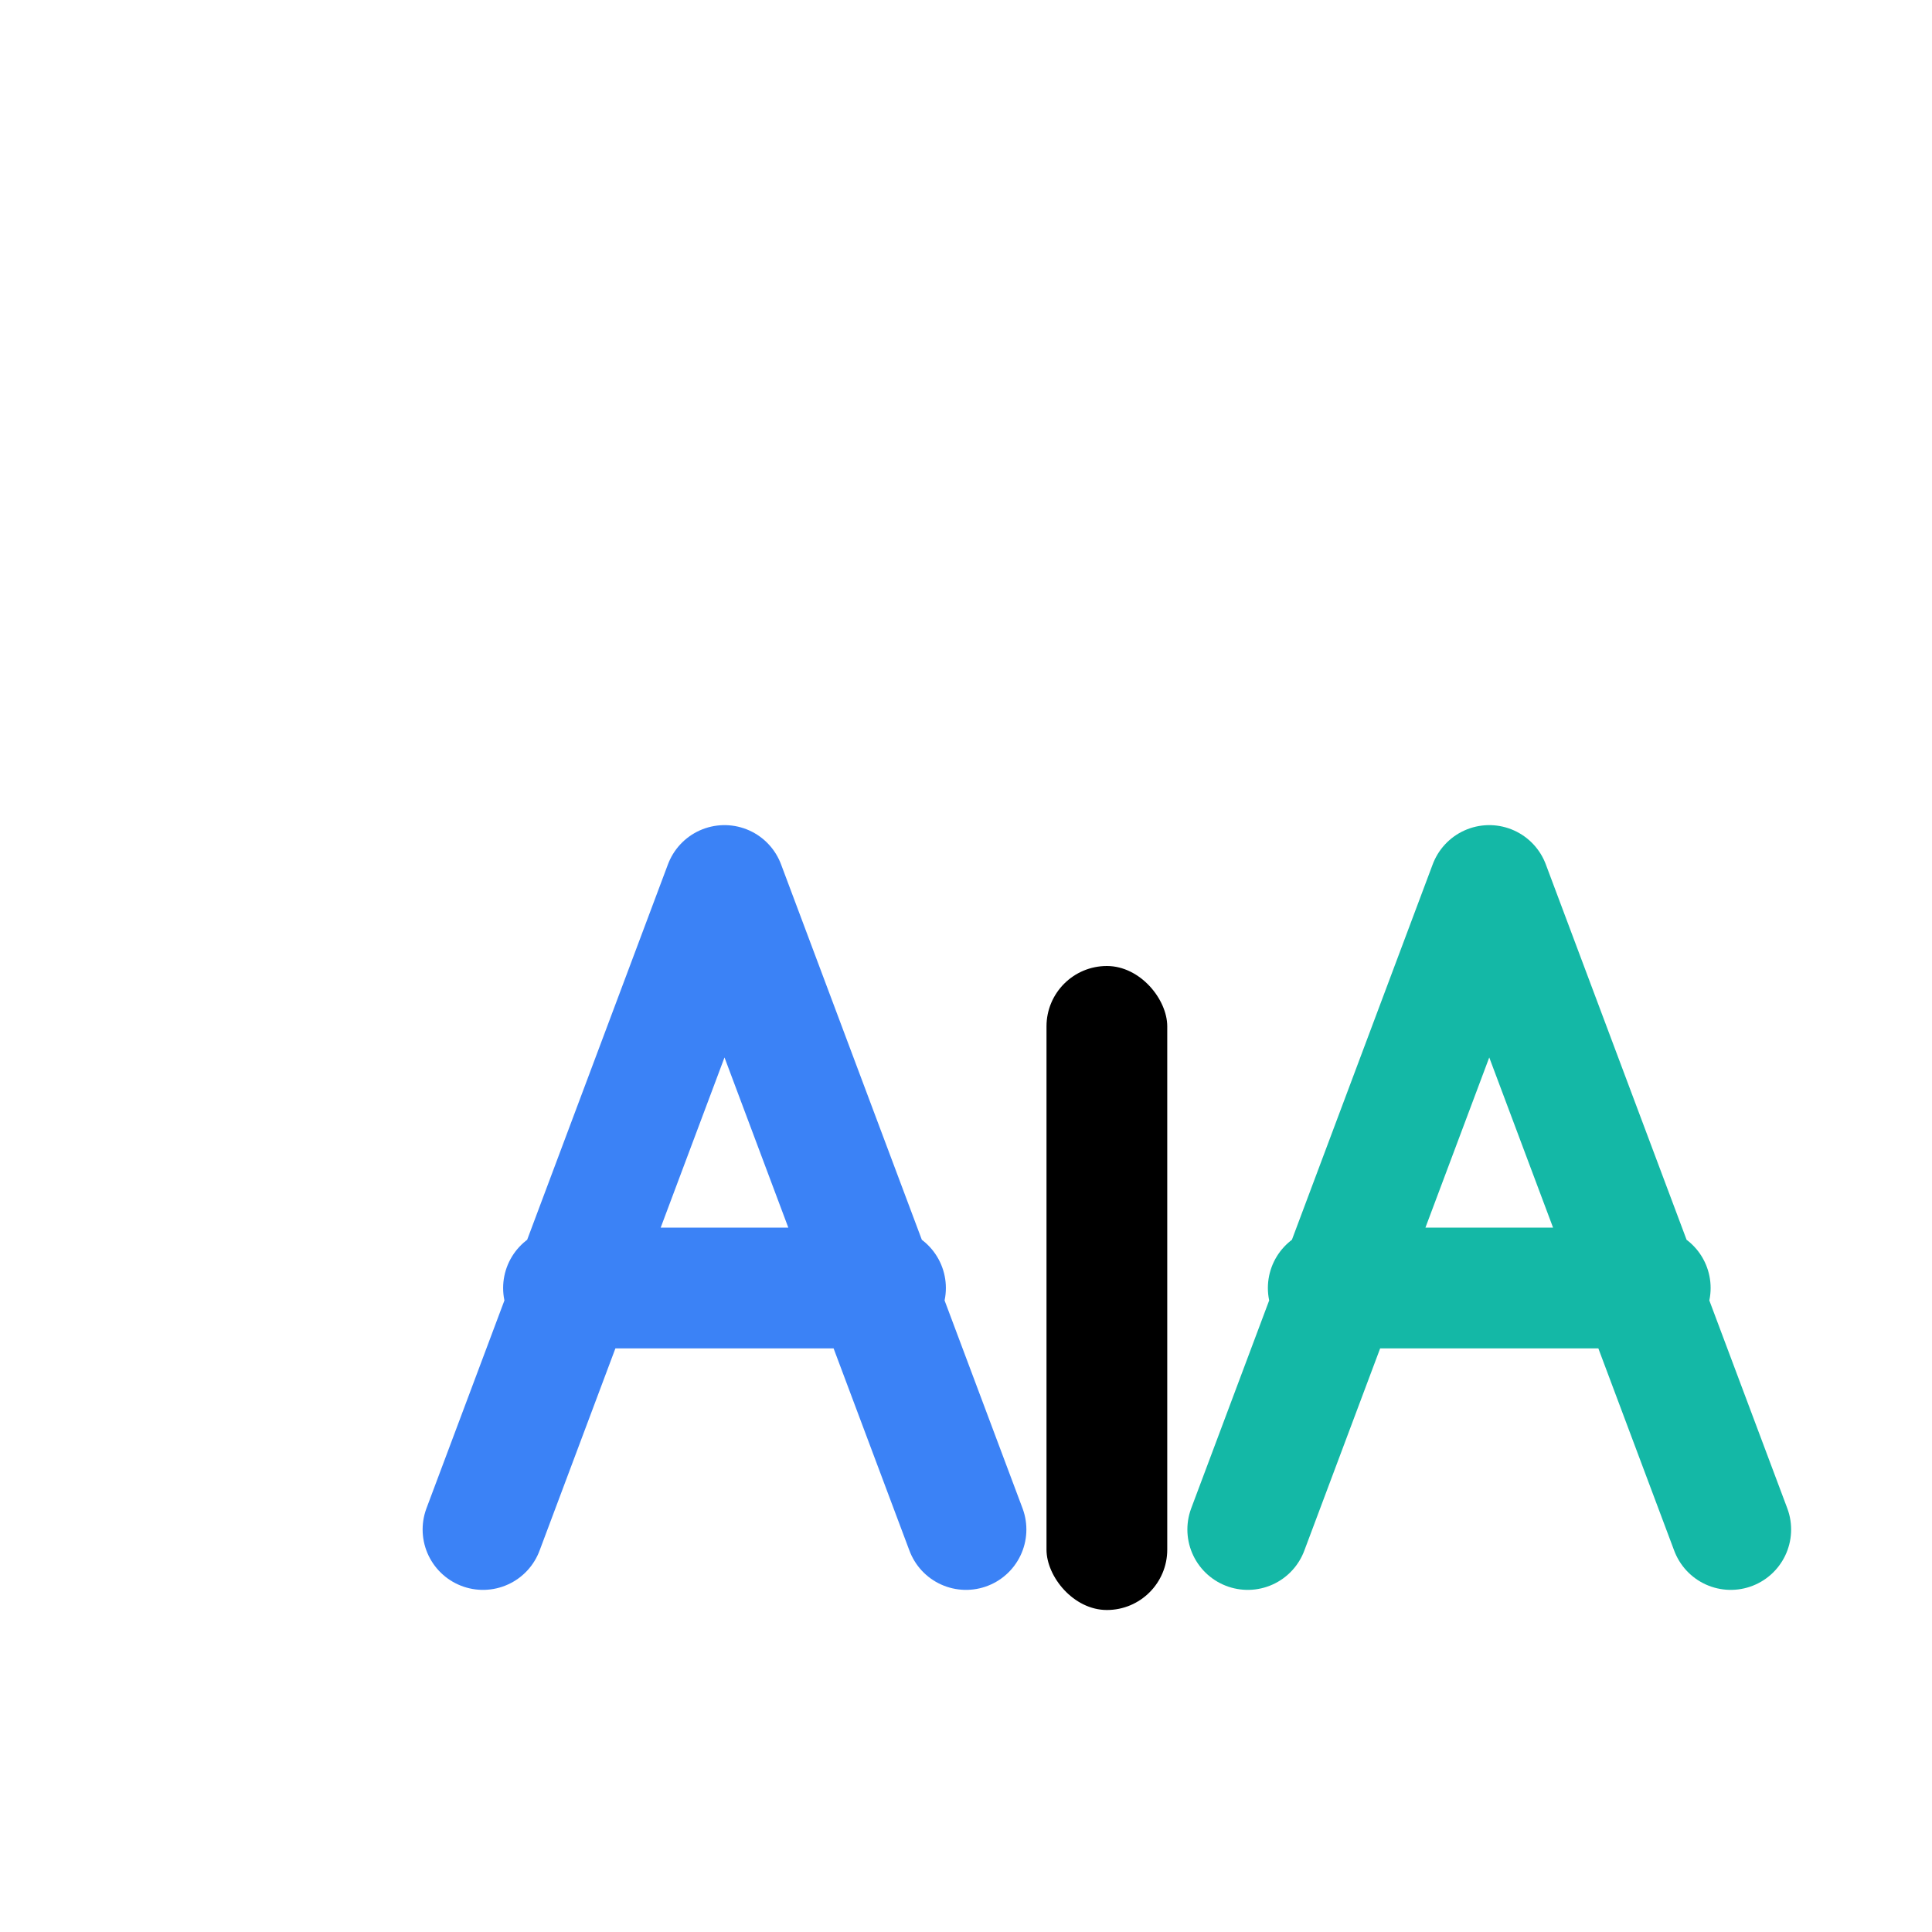 <svg width="48" height="48" viewBox="0 0 48 48" xmlns="http://www.w3.org/2000/svg">
  
  <!-- Icon V1 Branded - Light Mode -->
  <g transform="translate(4, 10)">
    <!-- First A - Blue to match hero gradient start -->
    <path d="M 8 28 L 14 12 L 20 28 M 10 22 L 18 22" 
          fill="none" 
          stroke="#3B82F6" 
          stroke-width="3" 
          stroke-linecap="round" 
          stroke-linejoin="round"/>
    
    <!-- Black vertical bar for light mode -->
    <rect x="22" y="14" width="3" height="16" fill="#000000" rx="1.5"/>
    
    <!-- Second A - Teal to match hero gradient end -->
    <path d="M 27 28 L 33 12 L 39 28 M 29 22 L 37 22" 
          fill="none" 
          stroke="#14B8A6" 
          stroke-width="3" 
          stroke-linecap="round" 
          stroke-linejoin="round"/>
  </g>
</svg>